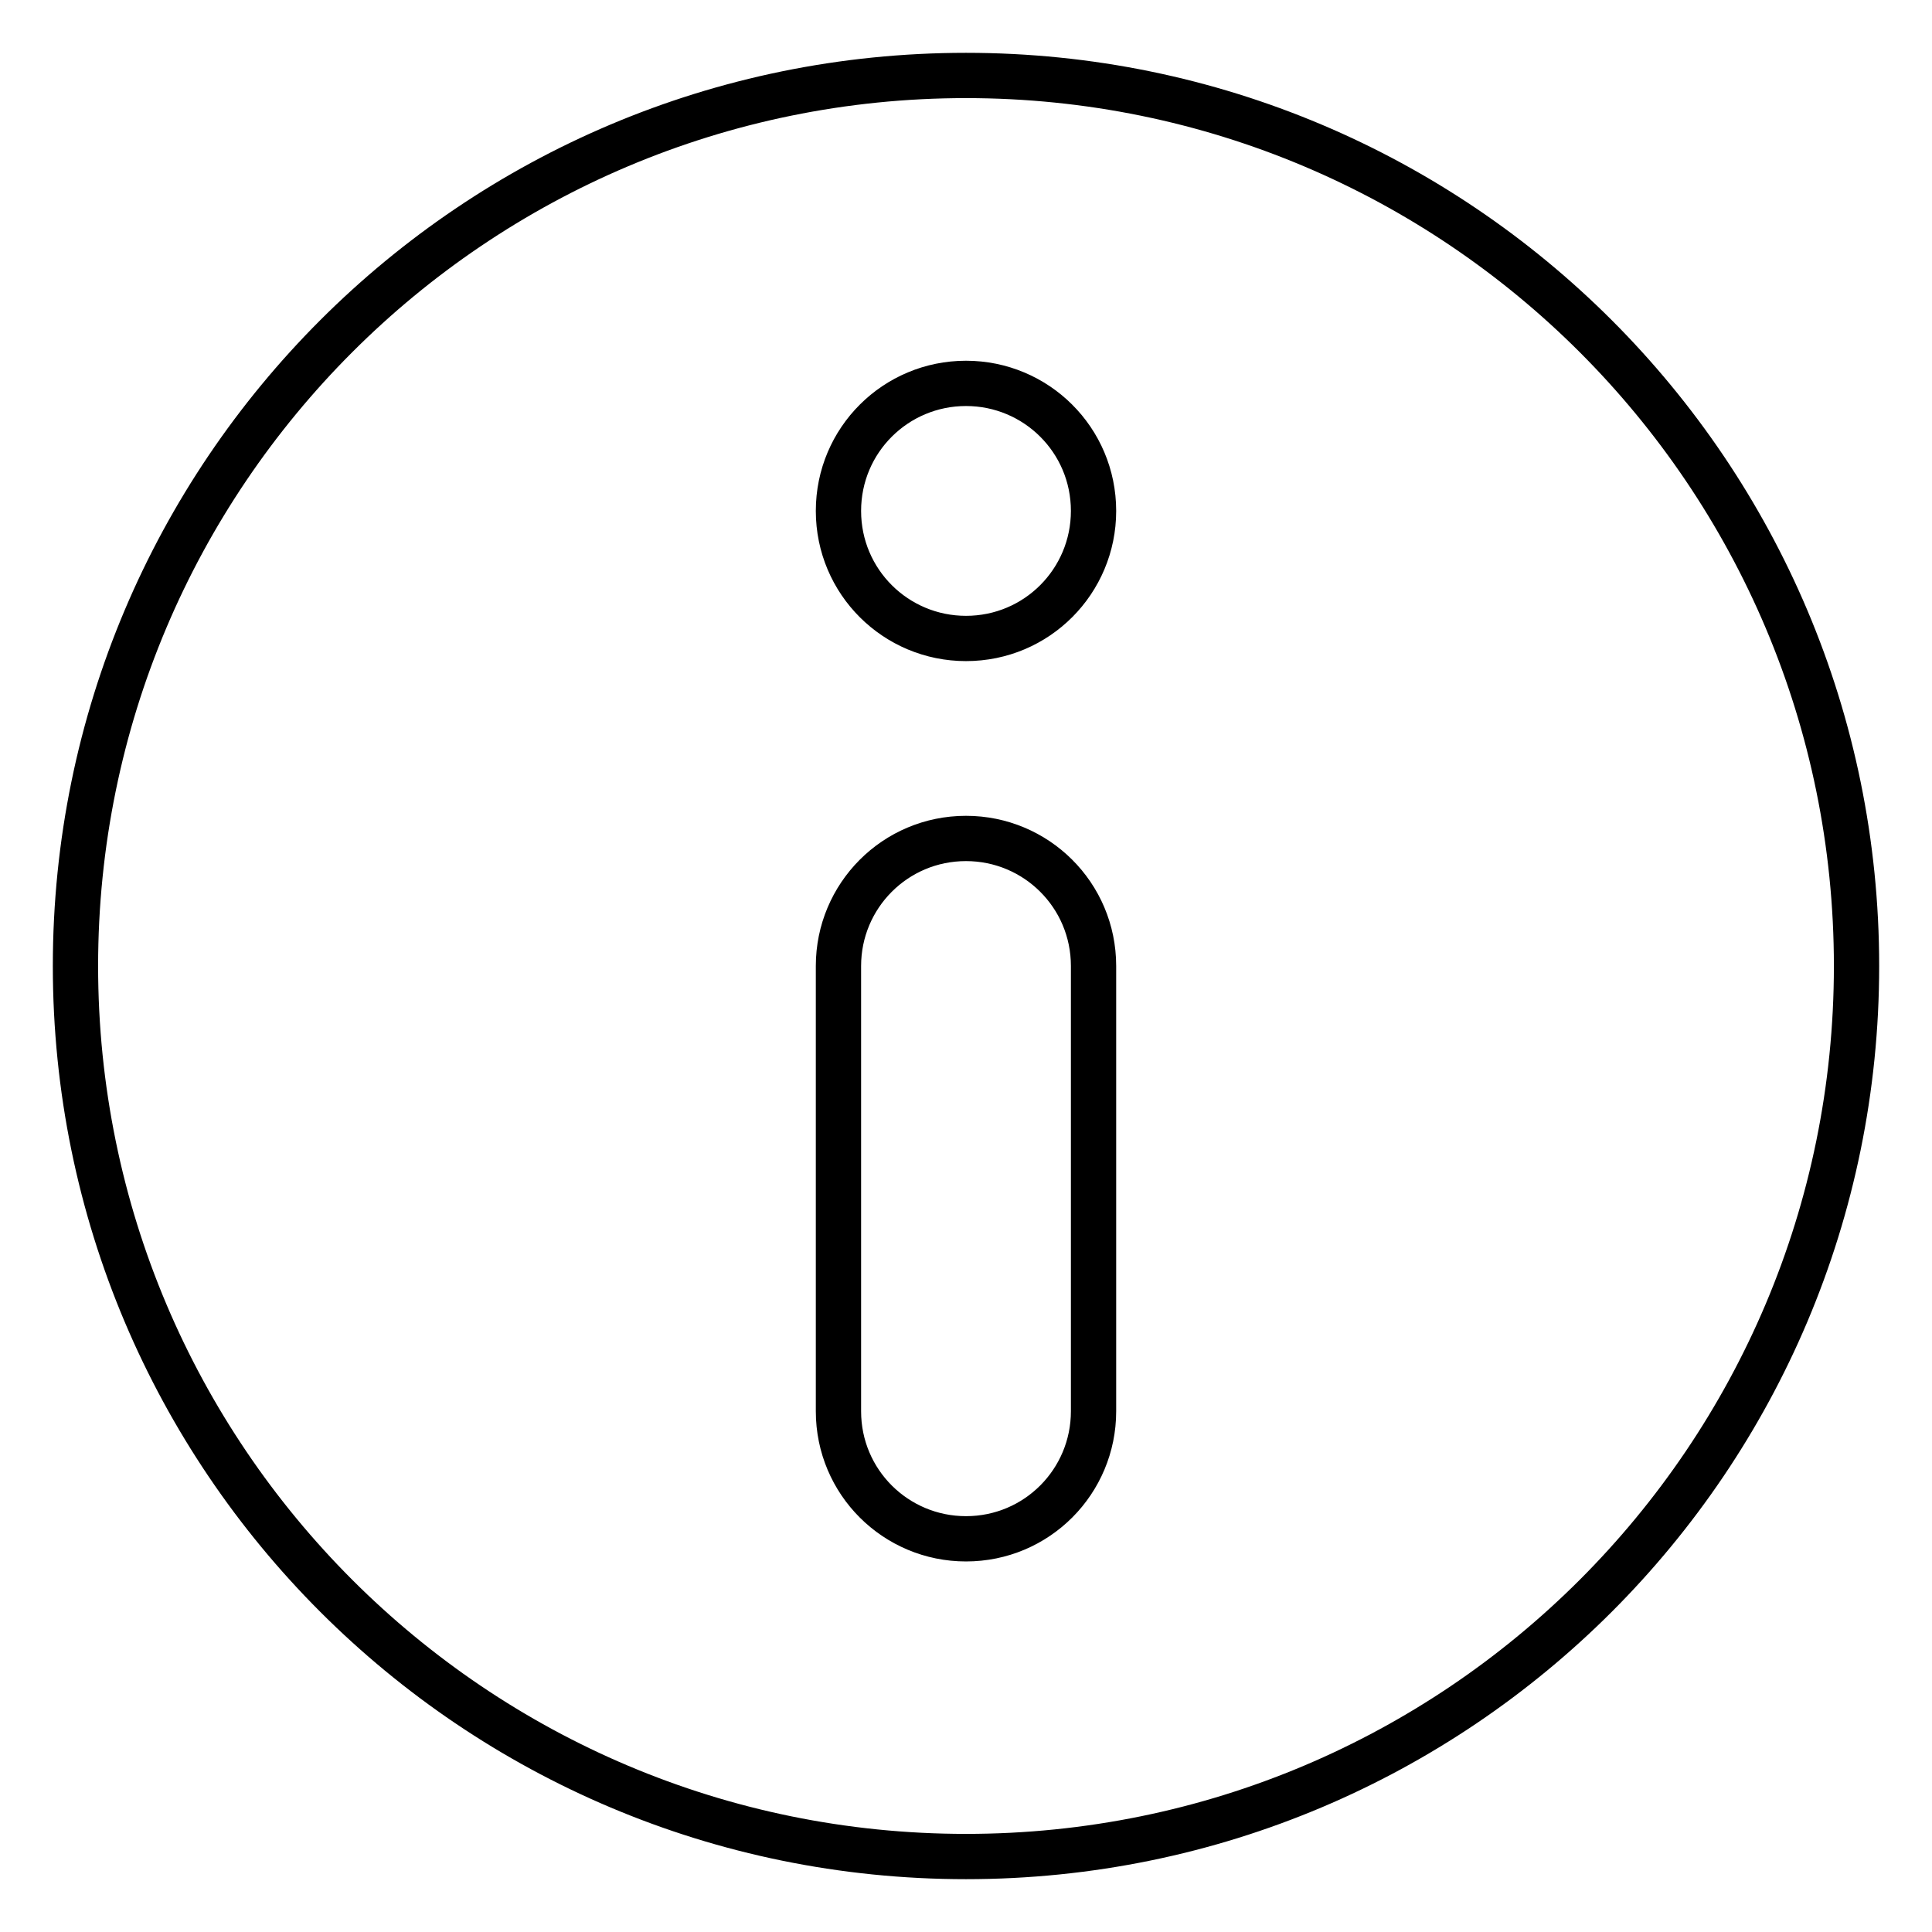 <?xml version="1.0" encoding="utf-8"?>
<!-- Svg Vector Icons : http://www.onlinewebfonts.com/icon -->
<!DOCTYPE svg PUBLIC "-//W3C//DTD SVG 1.1//EN" "http://www.w3.org/Graphics/SVG/1.1/DTD/svg11.dtd">
<svg version="1.1" xmlns="http://www.w3.org/2000/svg" xmlns:xlink="http://www.w3.org/1999/xlink" x="0px" y="0px" viewBox="0 0 256 256" enable-background="new 0 0 256 256" xml:space="preserve">
<g> <path stroke-width="6" fill-opacity="0" stroke="#000000"  d="M128,246c65.2,0,118-52.8,118-118c0-65.2-52.8-118-118-118C62.8,10,10,62.8,10,128 C10,193.2,62.8,246,128,246z M128,50.8c9.3,0,16.9,7.5,16.9,16.9c0,9.3-7.5,16.9-16.9,16.9c-9.3,0-16.9-7.5-16.9-16.9 C111.1,58.3,118.7,50.8,128,50.8z M111.1,128c0-9.3,7.5-16.9,16.9-16.9c9.3,0,16.9,7.5,16.9,16.9v59c0,9.3-7.5,16.9-16.9,16.9 c-9.3,0-16.9-7.5-16.9-16.9V128z"/></g>
</svg>